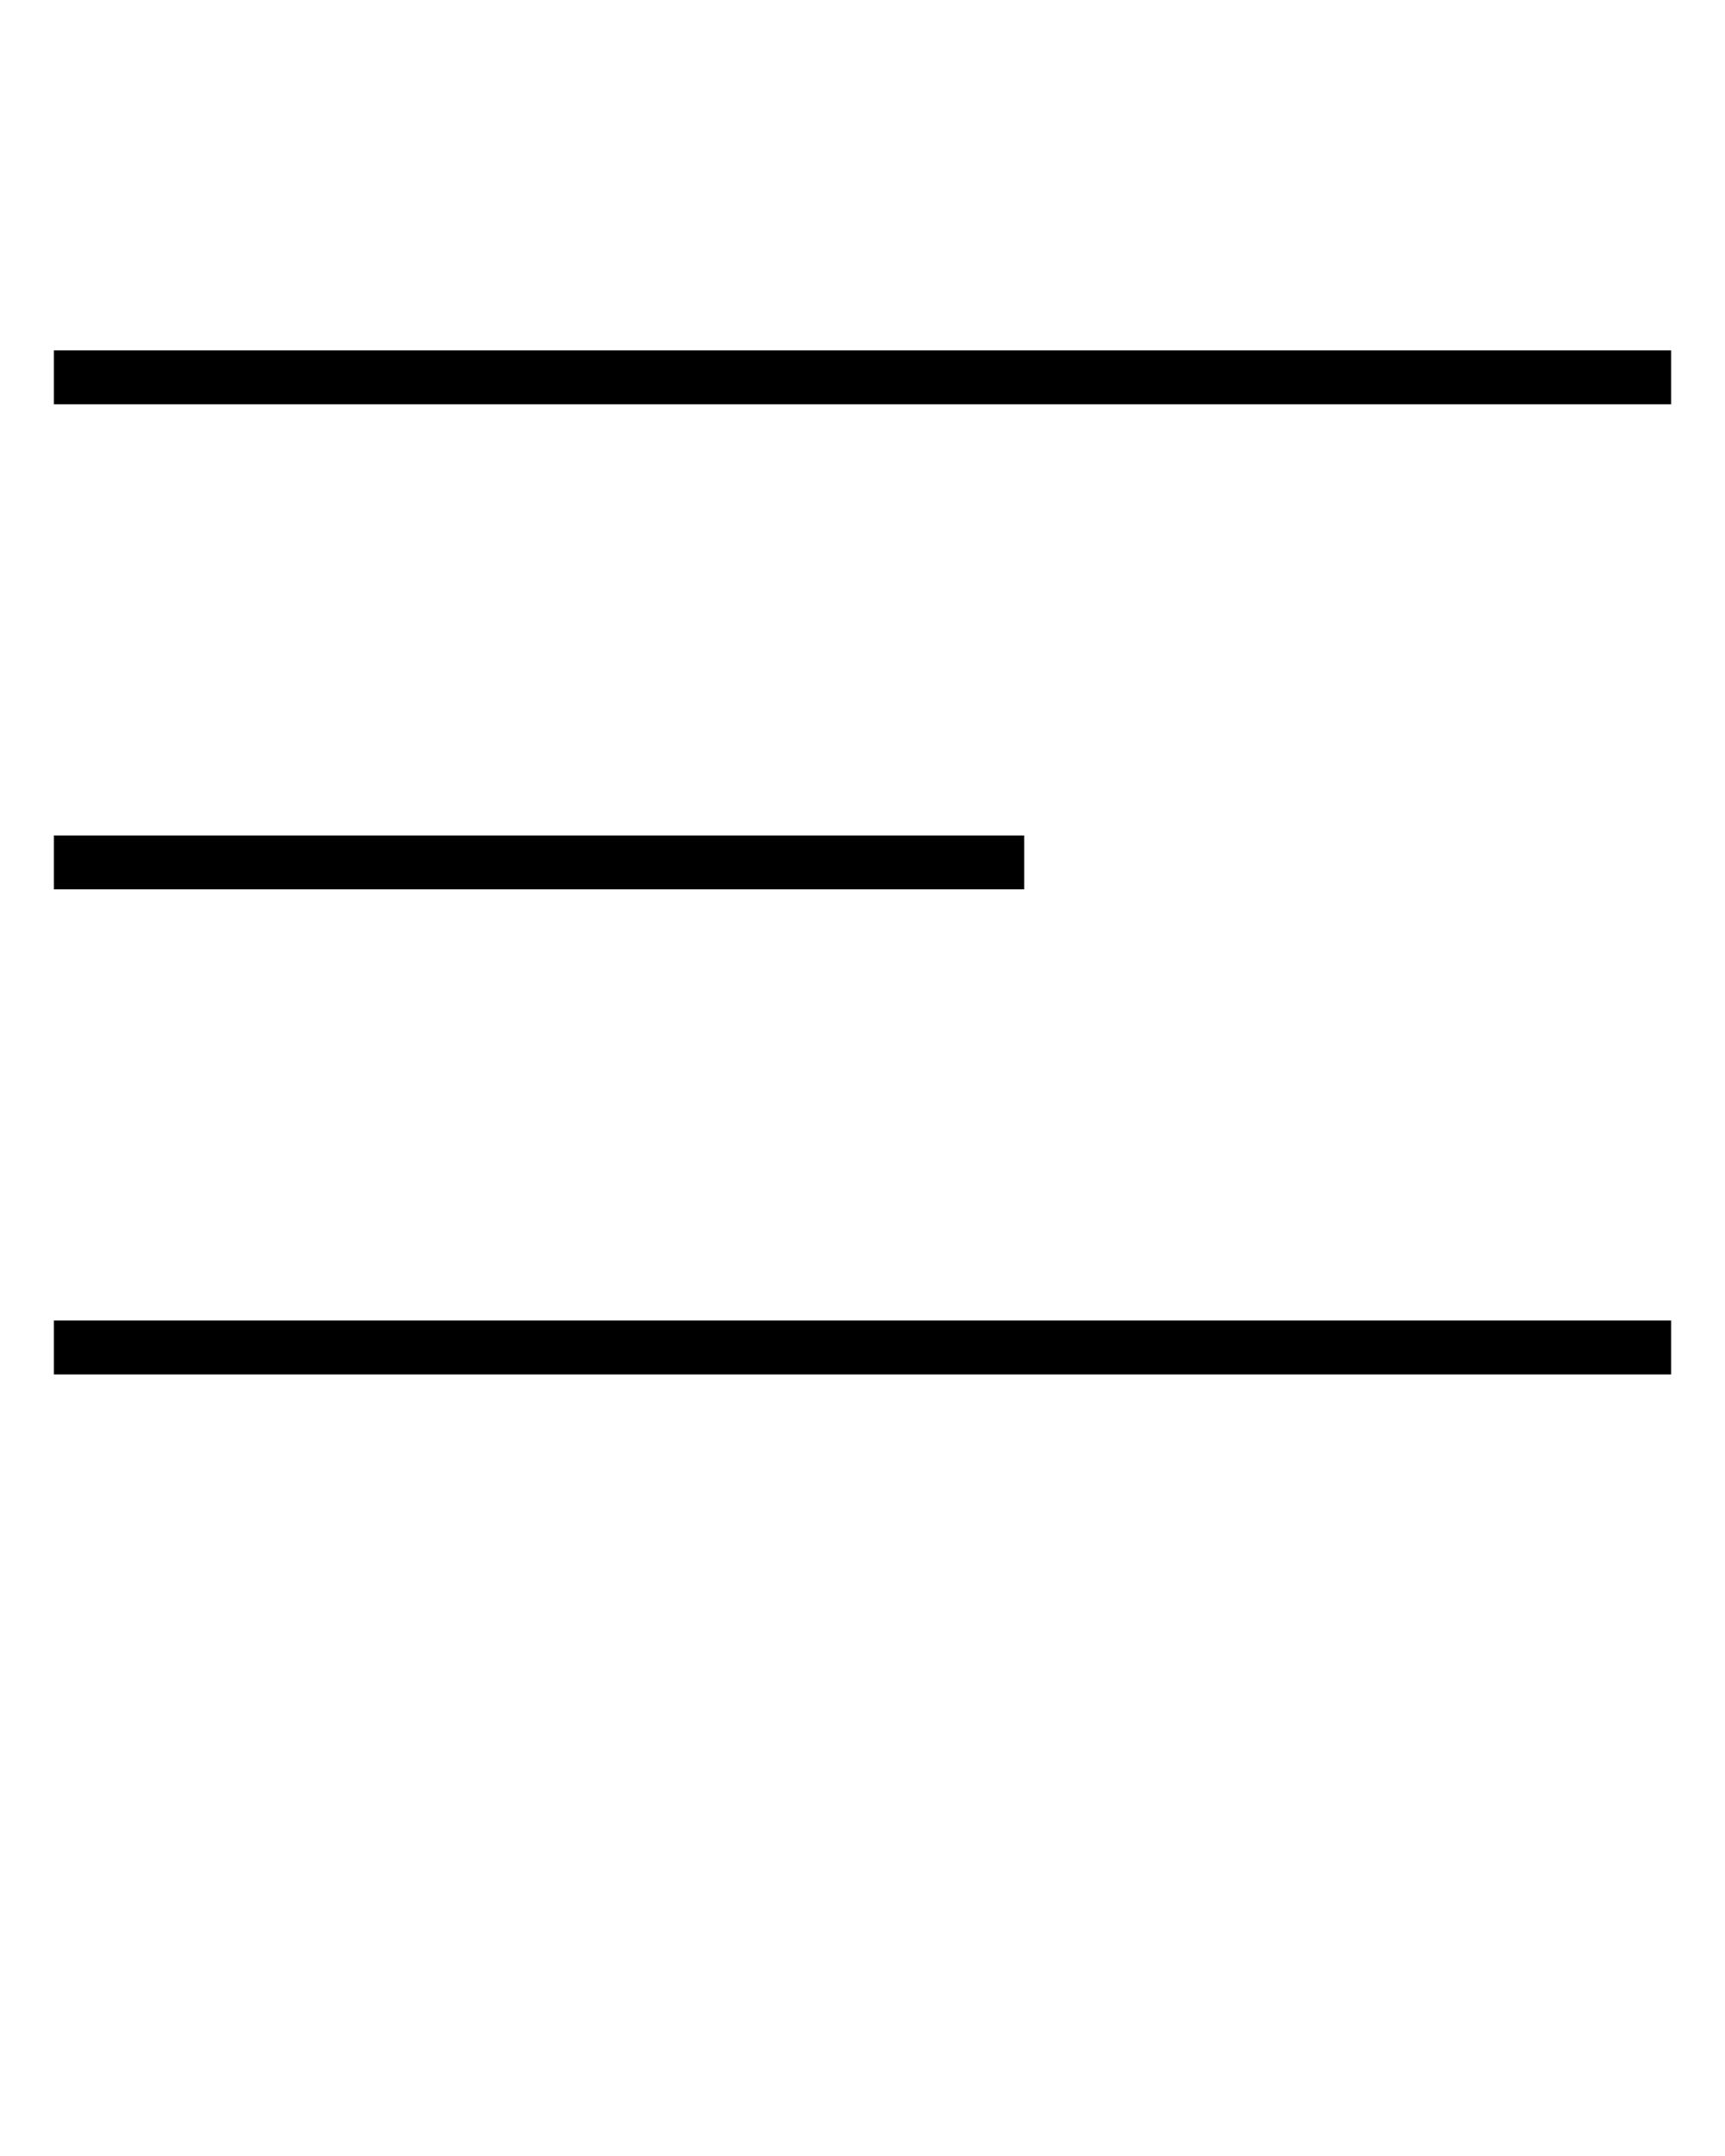 <svg xmlns="http://www.w3.org/2000/svg" data-name="Layer 1" viewBox="0 0 64 80" x="0px" y="0px">

	<title>1-line-19</title>

	<rect x="2" y="13" width="60" height="2"/>
	<rect x="2" y="31" width="36" height="2"/>
	<rect x="2" y="49" width="60" height="2"/>

</svg>